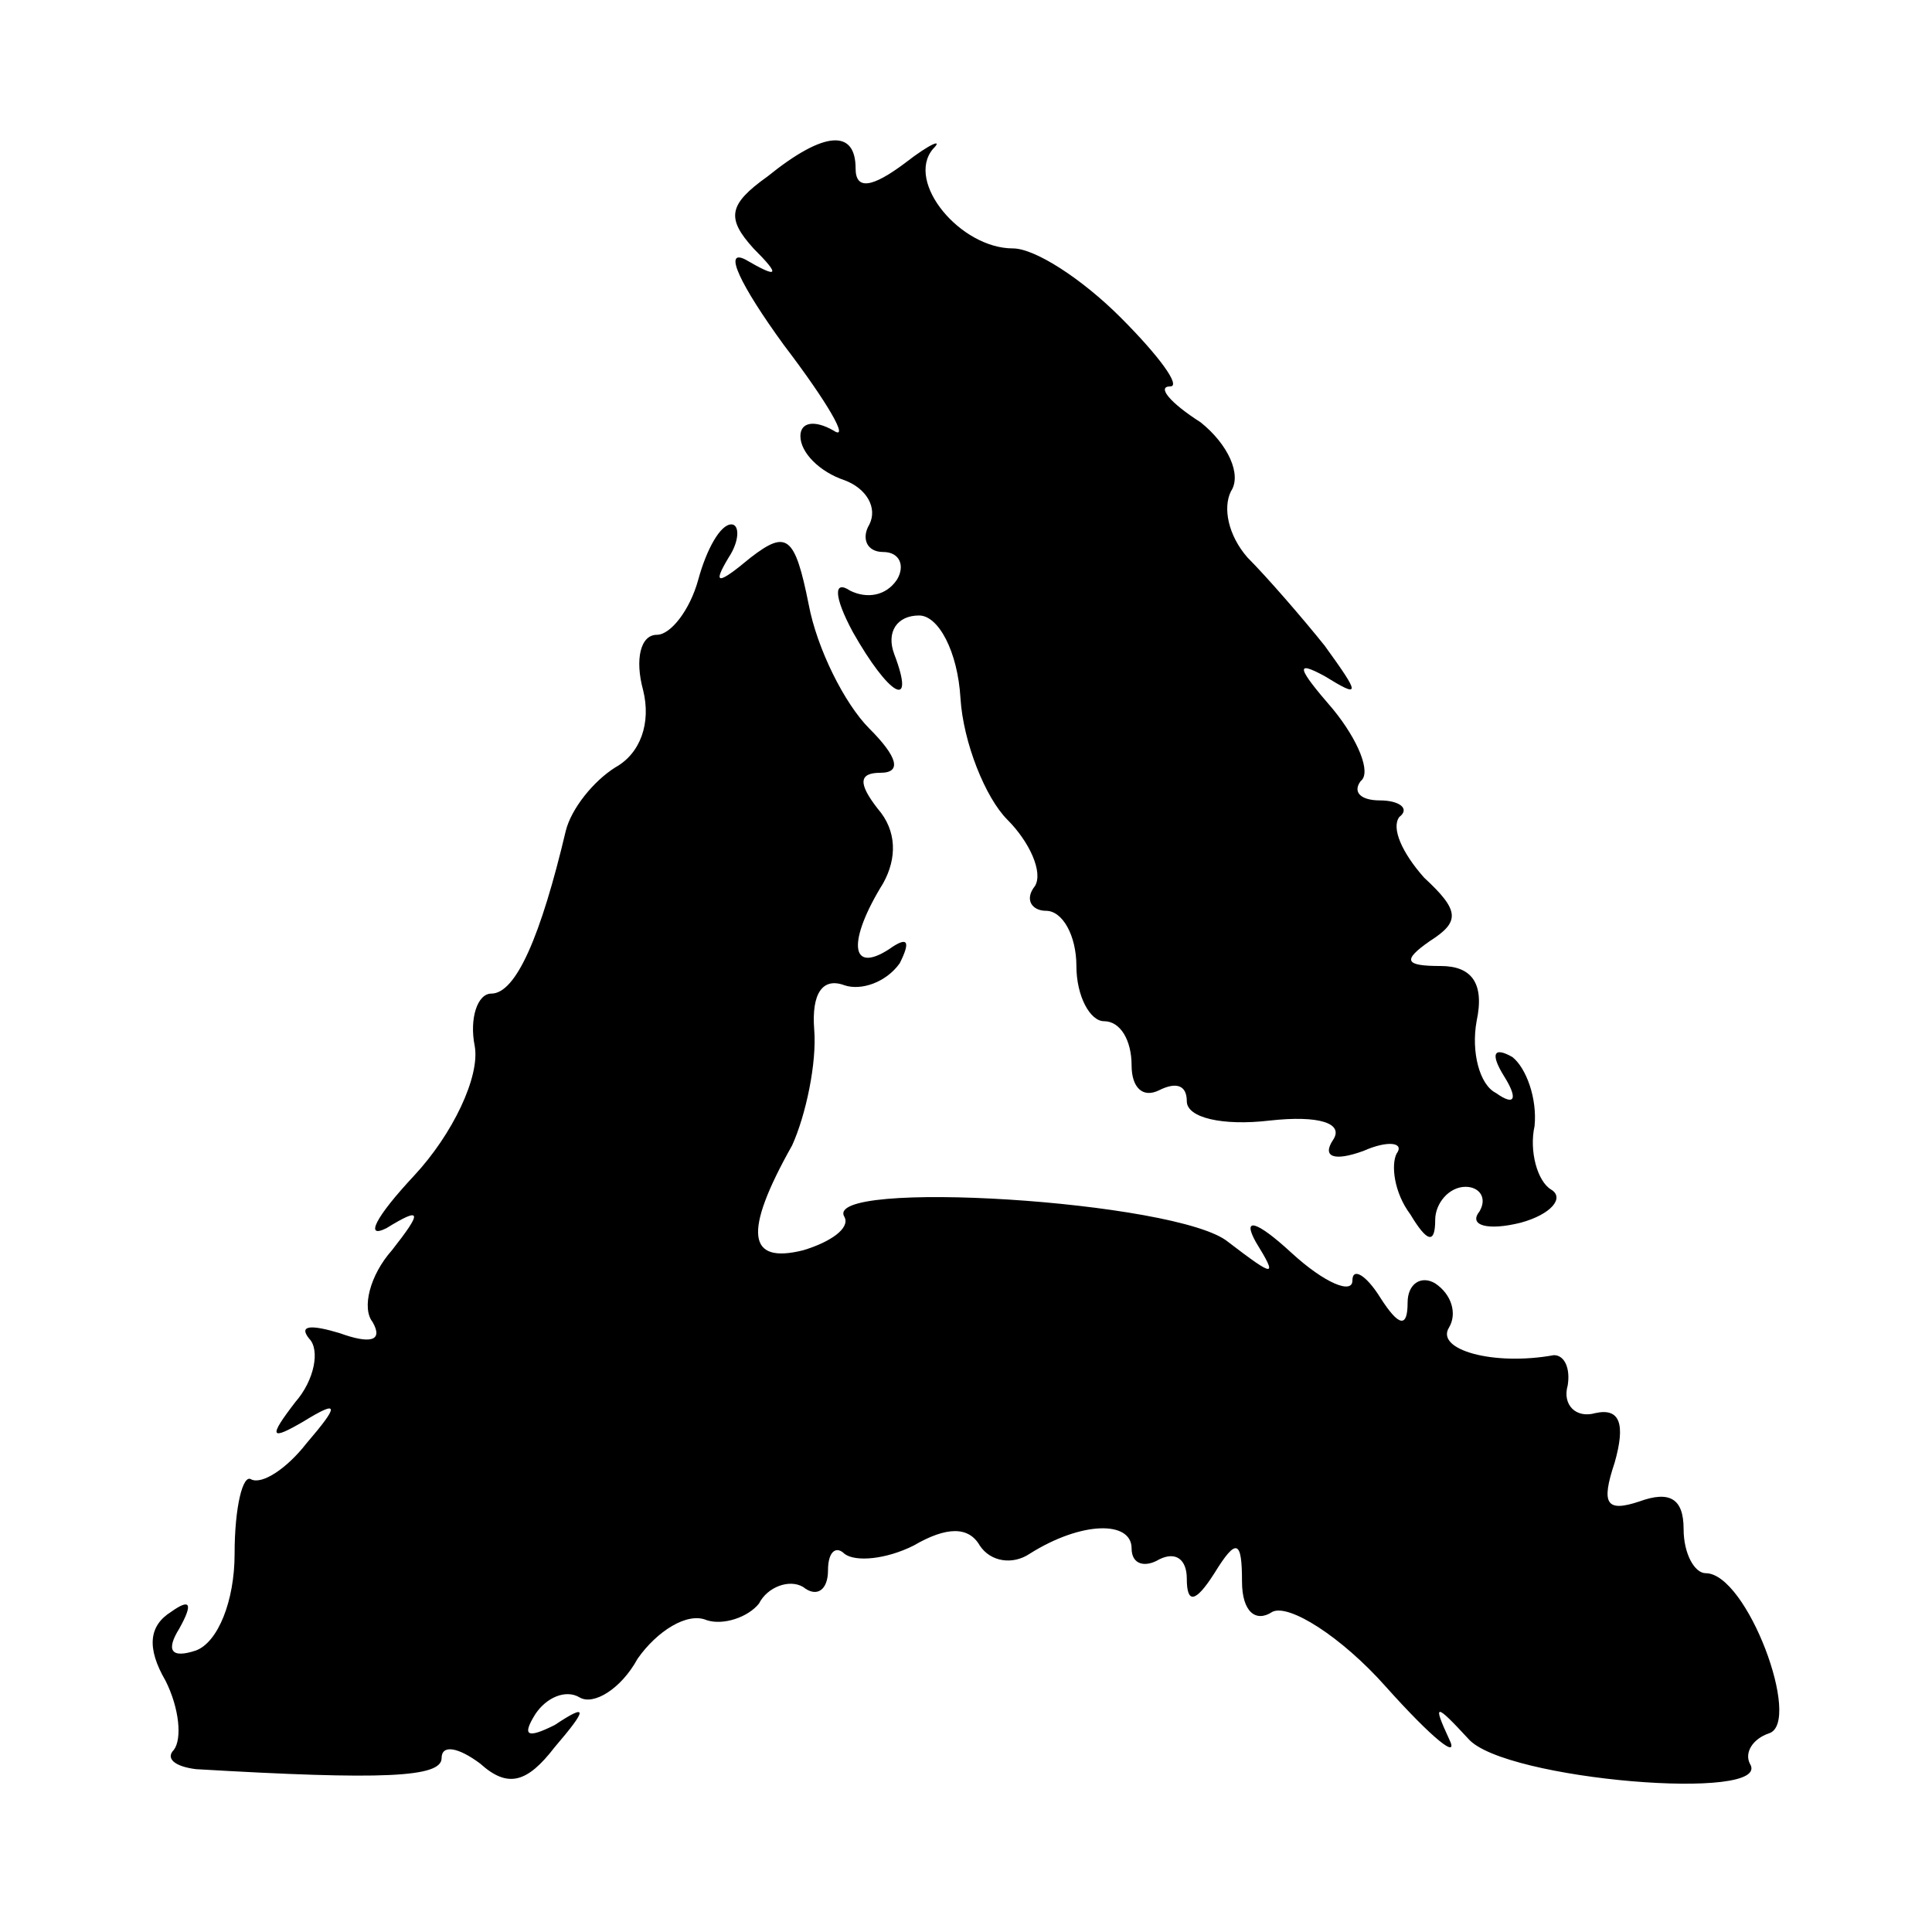 <?xml version="1.0" standalone="no"?>
<!DOCTYPE svg PUBLIC "-//W3C//DTD SVG 20010904//EN"
 "http://www.w3.org/TR/2001/REC-SVG-20010904/DTD/svg10.dtd">
<svg version="1.0" xmlns="http://www.w3.org/2000/svg"
 width="70pt" height="70pt" viewBox="0 0 70 70"
 preserveAspectRatio="xMidYMid meet">
<g transform="translate(0,70) scale(0.1,-0.1)"
fill="#000000" stroke="none">
<path d="M278 636 c-14 -10 -15 -15 -5 -26 10 -10 9 -11 -3 -4 -8 4 -2 -9 14
-31 16 -21 24 -35 18 -31 -7 4 -12 3 -12 -2 0 -6 7 -13 16 -16 8 -3 12 -10 9
-16 -3 -5 -1 -10 5 -10 6 0 8 -5 5 -10 -4 -6 -11 -7 -17 -4 -6 4 -6 -2 1 -15
13 -23 23 -29 15 -8 -3 8 1 14 9 14 7 0 14 -13 15 -30 1 -16 9 -36 17 -44 8
-8 13 -19 10 -24 -4 -5 -1 -9 4 -9 6 0 11 -9 11 -20 0 -11 5 -20 10 -20 6 0
10 -7 10 -16 0 -8 4 -12 10 -9 6 3 10 2 10 -4 0 -6 13 -9 30 -7 18 2 27 -1 23
-7 -4 -6 0 -8 11 -4 9 4 15 3 12 -1 -2 -4 -1 -14 5 -22 6 -10 9 -11 9 -2 0 6
5 12 11 12 5 0 8 -4 5 -9 -4 -5 3 -7 15 -4 11 3 16 9 11 12 -5 3 -8 14 -6 23
1 10 -3 21 -8 25 -7 4 -8 1 -3 -7 5 -8 4 -11 -3 -6 -6 3 -9 15 -7 26 3 14 -2
20 -13 20 -13 0 -14 2 -4 9 11 7 11 11 -2 23 -8 9 -12 18 -9 22 4 3 0 6 -7 6
-7 0 -10 3 -7 7 4 3 -1 15 -10 26 -13 15 -14 18 -3 12 13 -8 13 -7 0 11 -8 10
-21 25 -28 32 -7 8 -9 18 -6 24 4 6 -1 17 -11 25 -11 7 -16 13 -11 13 4 0 -4
11 -18 25 -14 14 -31 25 -39 25 -19 0 -39 24 -29 36 4 4 -1 2 -10 -5 -12 -9
-18 -10 -18 -2 0 14 -11 14 -32 -3z"/>
<path d="M253 490 c-3 -11 -10 -20 -15 -20 -6 0 -8 -9 -5 -20 3 -12 -1 -23
-10 -28 -8 -5 -16 -15 -18 -23 -9 -38 -18 -59 -27 -59 -5 0 -8 -9 -6 -19 2
-11 -8 -32 -22 -47 -14 -15 -18 -23 -10 -19 13 8 13 6 2 -8 -8 -9 -11 -21 -7
-26 4 -7 -1 -8 -12 -4 -10 3 -15 3 -11 -2 4 -4 2 -15 -5 -23 -10 -13 -9 -14 3
-7 13 8 13 6 1 -8 -7 -9 -16 -15 -20 -13 -3 2 -6 -10 -6 -27 0 -17 -6 -32 -14
-35 -9 -3 -11 0 -6 8 5 9 4 11 -3 6 -8 -5 -9 -13 -2 -25 5 -10 6 -21 3 -25 -3
-3 0 -6 8 -7 68 -4 89 -3 89 4 0 5 6 4 14 -2 10 -9 17 -7 27 6 12 14 12 16 0
8 -10 -5 -12 -4 -7 4 4 6 11 9 16 6 5 -3 15 3 21 14 7 10 18 17 25 14 6 -2 15
1 19 6 3 6 11 9 16 6 5 -4 9 -1 9 6 0 7 3 9 6 6 4 -3 15 -2 25 3 12 7 20 7 24
0 4 -6 12 -7 18 -3 19 12 37 12 37 2 0 -6 5 -7 10 -4 6 3 10 0 10 -7 0 -9 3
-9 10 2 8 13 10 12 10 -3 0 -11 5 -15 11 -11 6 3 25 -9 41 -27 17 -19 27 -27
23 -19 -6 13 -5 13 7 0 13 -15 111 -23 102 -9 -2 4 1 9 7 11 12 4 -8 58 -23
58 -4 0 -8 7 -8 16 0 11 -5 14 -16 10 -12 -4 -14 -1 -9 14 4 14 2 20 -7 18 -7
-2 -12 3 -10 10 1 6 -1 11 -5 11 -22 -4 -43 2 -38 10 3 5 1 12 -5 16 -5 3 -10
0 -10 -7 0 -9 -3 -9 -10 2 -5 8 -10 11 -10 6 0 -5 -10 -1 -22 10 -13 12 -18
13 -13 4 8 -13 7 -13 -10 0 -18 15 -148 23 -139 9 2 -4 -5 -9 -15 -12 -20 -5
-22 6 -4 38 5 11 9 30 8 42 -1 13 3 19 11 16 6 -2 15 1 20 8 4 8 3 10 -4 5
-14 -9 -15 3 -2 24 5 9 5 19 -2 27 -7 9 -7 13 1 13 8 0 6 6 -4 16 -9 9 -19 29
-22 45 -5 25 -8 27 -21 17 -12 -10 -14 -10 -8 0 4 6 4 12 1 12 -4 0 -9 -9 -12
-20z"/>
</g>
</svg>
